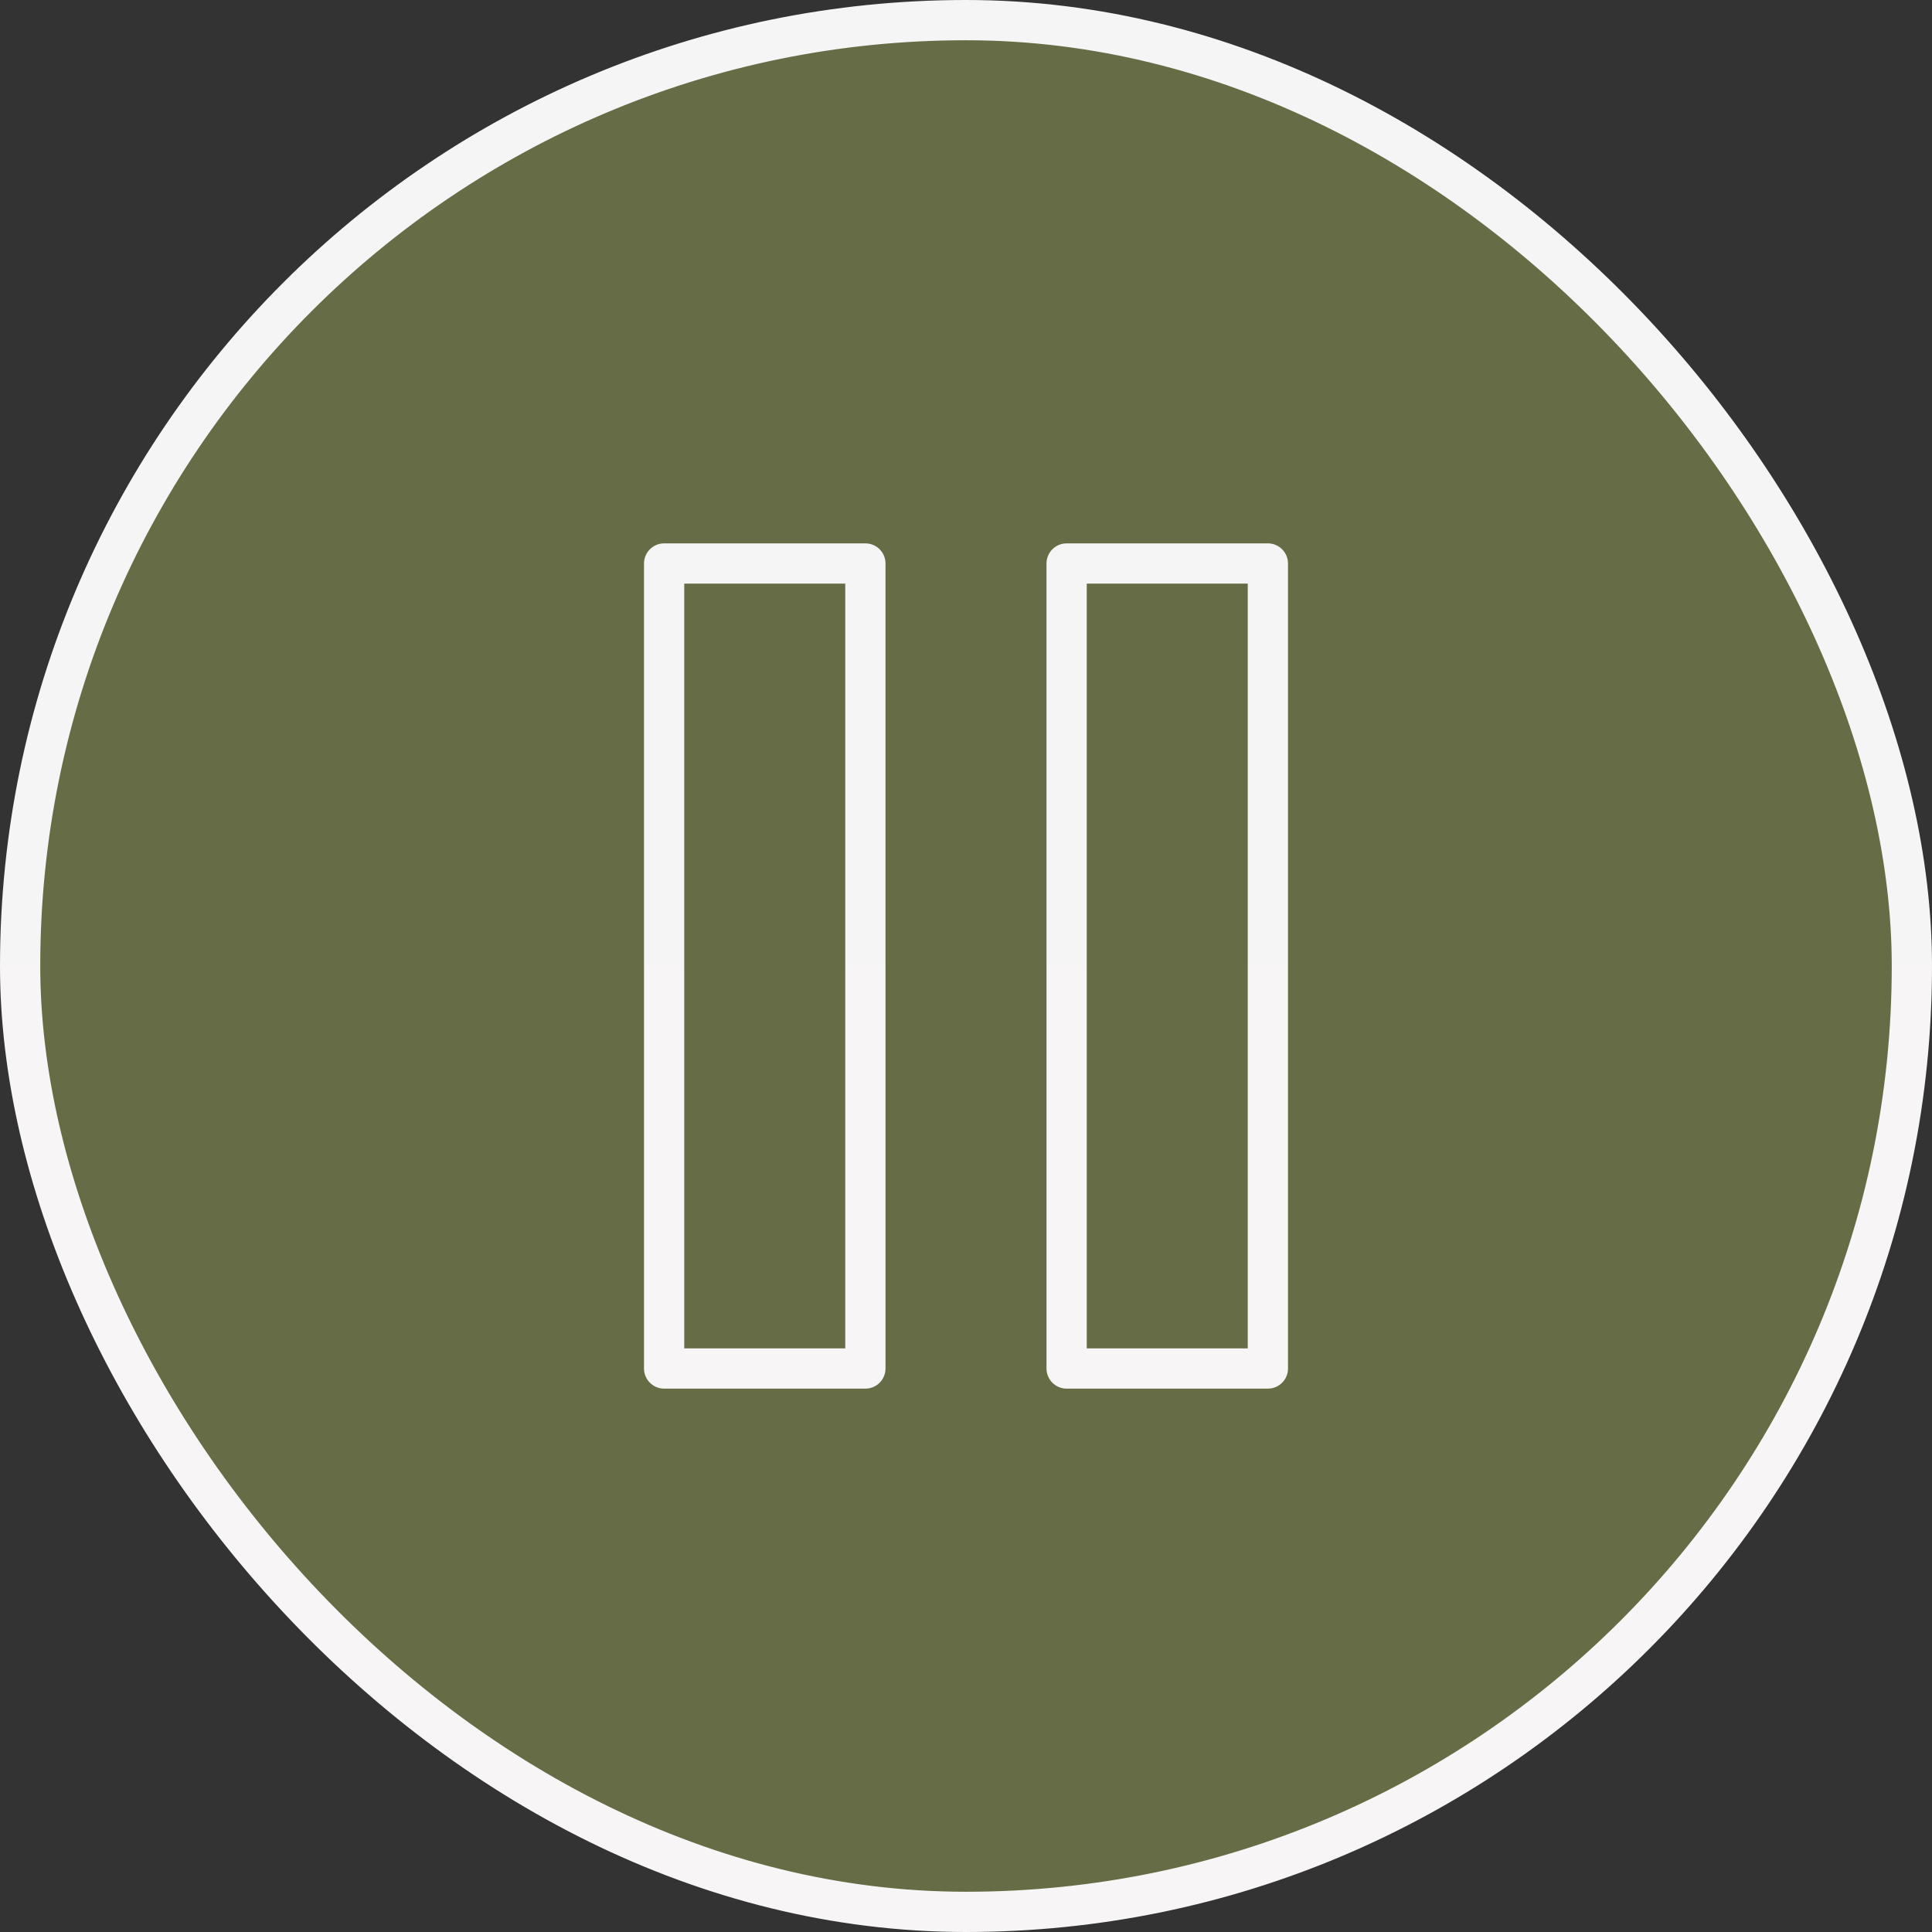 <?xml version="1.0" encoding="UTF-8"?> <svg xmlns="http://www.w3.org/2000/svg" width="48" height="48" viewBox="0 0 48 48" fill="none"><rect x="0" y="0" width="48" height="48" fill="#333333" stroke="none"/><rect x="0.5" y="0.5" width="47" height="47" rx="23.5" fill="url(#paint0_linear_12007_7269)"></rect><rect x="0.5" y="0.5" width="47" height="47" rx="23.5" stroke="url(#paint1_linear_12007_7269)"></rect><path d="M21.5 14H16.5V34H21.5V14Z" stroke="url(#paint2_linear_12007_7269)" stroke-linecap="round" stroke-linejoin="round"></path><path d="M31.5 14H26.5V34H31.5V14Z" stroke="url(#paint3_linear_12007_7269)" stroke-linecap="round" stroke-linejoin="round"></path><defs><linearGradient id="paint0_linear_12007_7269" x1="24" y1="0" x2="24" y2="48" gradientUnits="userSpaceOnUse"><stop stop-color="#666D46"></stop><stop offset="1" stop-color="#666D46"></stop></linearGradient><linearGradient id="paint1_linear_12007_7269" x1="24" y1="0" x2="24" y2="48" gradientUnits="userSpaceOnUse"><stop stop-color="#F6F5F5"></stop><stop offset="1" stop-color="#F7F5F5"></stop></linearGradient><linearGradient id="paint2_linear_12007_7269" x1="19" y1="14" x2="19" y2="34" gradientUnits="userSpaceOnUse"><stop stop-color="#F6F5F5"></stop><stop offset="1" stop-color="#F7F5F5"></stop></linearGradient><linearGradient id="paint3_linear_12007_7269" x1="29" y1="14" x2="29" y2="34" gradientUnits="userSpaceOnUse"><stop stop-color="#F6F5F5"></stop><stop offset="1" stop-color="#F7F5F5"></stop></linearGradient></defs></svg> 